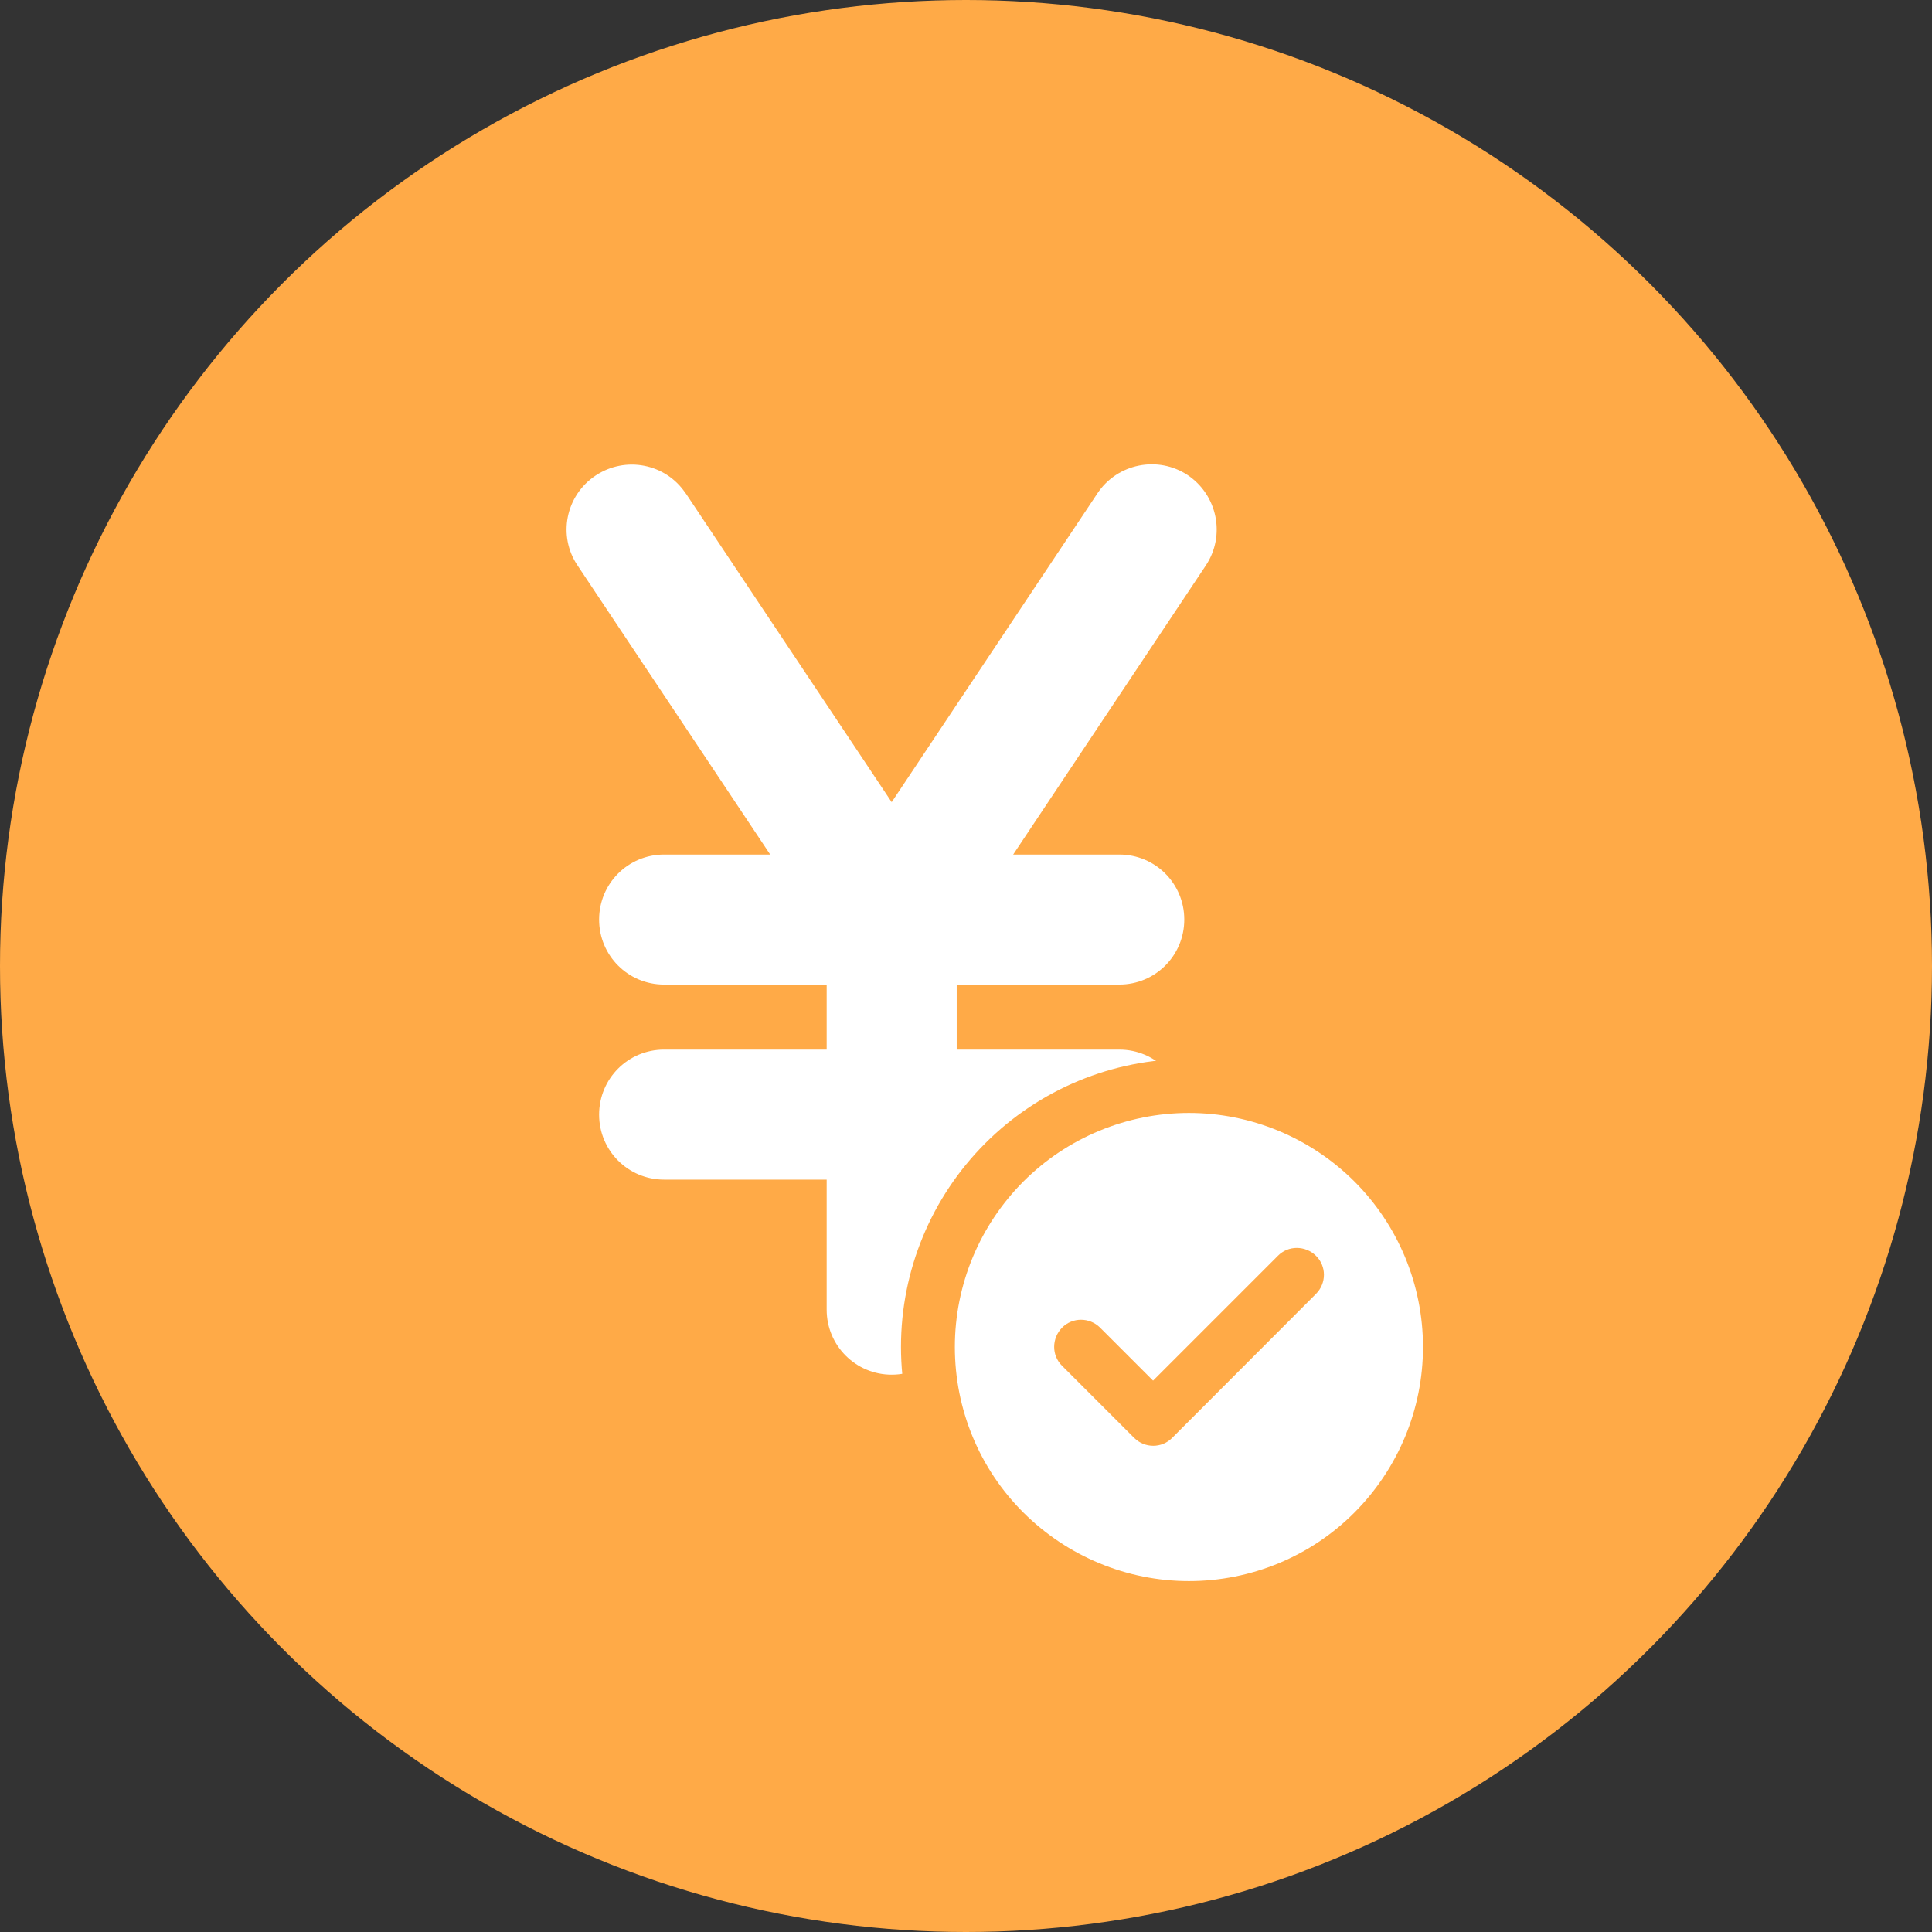 <?xml version="1.0" encoding="UTF-8"?><svg id="Layer_1" xmlns="http://www.w3.org/2000/svg" viewBox="0 0 104 104"><rect x="0" y="0" width="104" height="104" fill="#333333" stroke="none"/><defs><style>.cls-1{fill:#ffaa47;}.cls-1,.cls-2{stroke-width:0px;}.cls-2{fill:#fff;}</style></defs><circle class="cls-1" cx="52" cy="52" r="52"/><path class="cls-2" d="M36.91,26.56c-1.07-1.61-3.24-2.03-4.85-.96-1.61,1.07-2.05,3.24-.97,4.84l10.37,15.56h-5.71c-1.94,0-3.5,1.56-3.5,3.5s1.56,3.5,3.5,3.5h8.75v3.5h-8.75c-1.94,0-3.5,1.56-3.5,3.5s1.56,3.5,3.5,3.5h8.75v7c0,1.94,1.57,3.5,3.5,3.5s3.5-1.56,3.5-3.5v-7h8.75c1.94,0,3.5-1.56,3.5-3.5s-1.56-3.5-3.5-3.5h-8.75v-3.5h8.75c1.94,0,3.5-1.56,3.5-3.5s-1.56-3.5-3.5-3.5h-5.71l10.37-15.56c1.07-1.61.63-3.78-.97-4.86-1.61-1.07-3.79-.63-4.86.97l-11.08,16.63-11.09-16.63Z"/><circle class="cls-2" cx="64" cy="72.5" r="13.81"/><path class="cls-1" d="M64,59.91c3.34,0,6.54,1.33,8.91,3.69,2.36,2.36,3.69,5.56,3.69,8.91s-1.33,6.54-3.69,8.91-5.57,3.69-8.91,3.69-6.54-1.33-8.91-3.69-3.69-5.56-3.69-8.91,1.33-6.54,3.69-8.91c2.36-2.36,5.57-3.69,8.91-3.69ZM64,88c4.11,0,8.05-1.63,10.96-4.54,2.91-2.91,4.54-6.85,4.54-10.96s-1.63-8.05-4.54-10.96c-2.91-2.91-6.85-4.54-10.96-4.54s-8.05,1.63-10.96,4.54c-2.91,2.91-4.54,6.85-4.54,10.96s1.63,8.05,4.54,10.96c2.91,2.91,6.85,4.54,10.96,4.54ZM70.84,69.65c.57-.57.57-1.49,0-2.05-.57-.56-1.49-.57-2.05,0l-6.72,6.72-2.85-2.85c-.57-.57-1.49-.57-2.05,0-.56.57-.57,1.49,0,2.05l3.88,3.88c.57.57,1.49.57,2.05,0l7.74-7.75Z"/></svg>